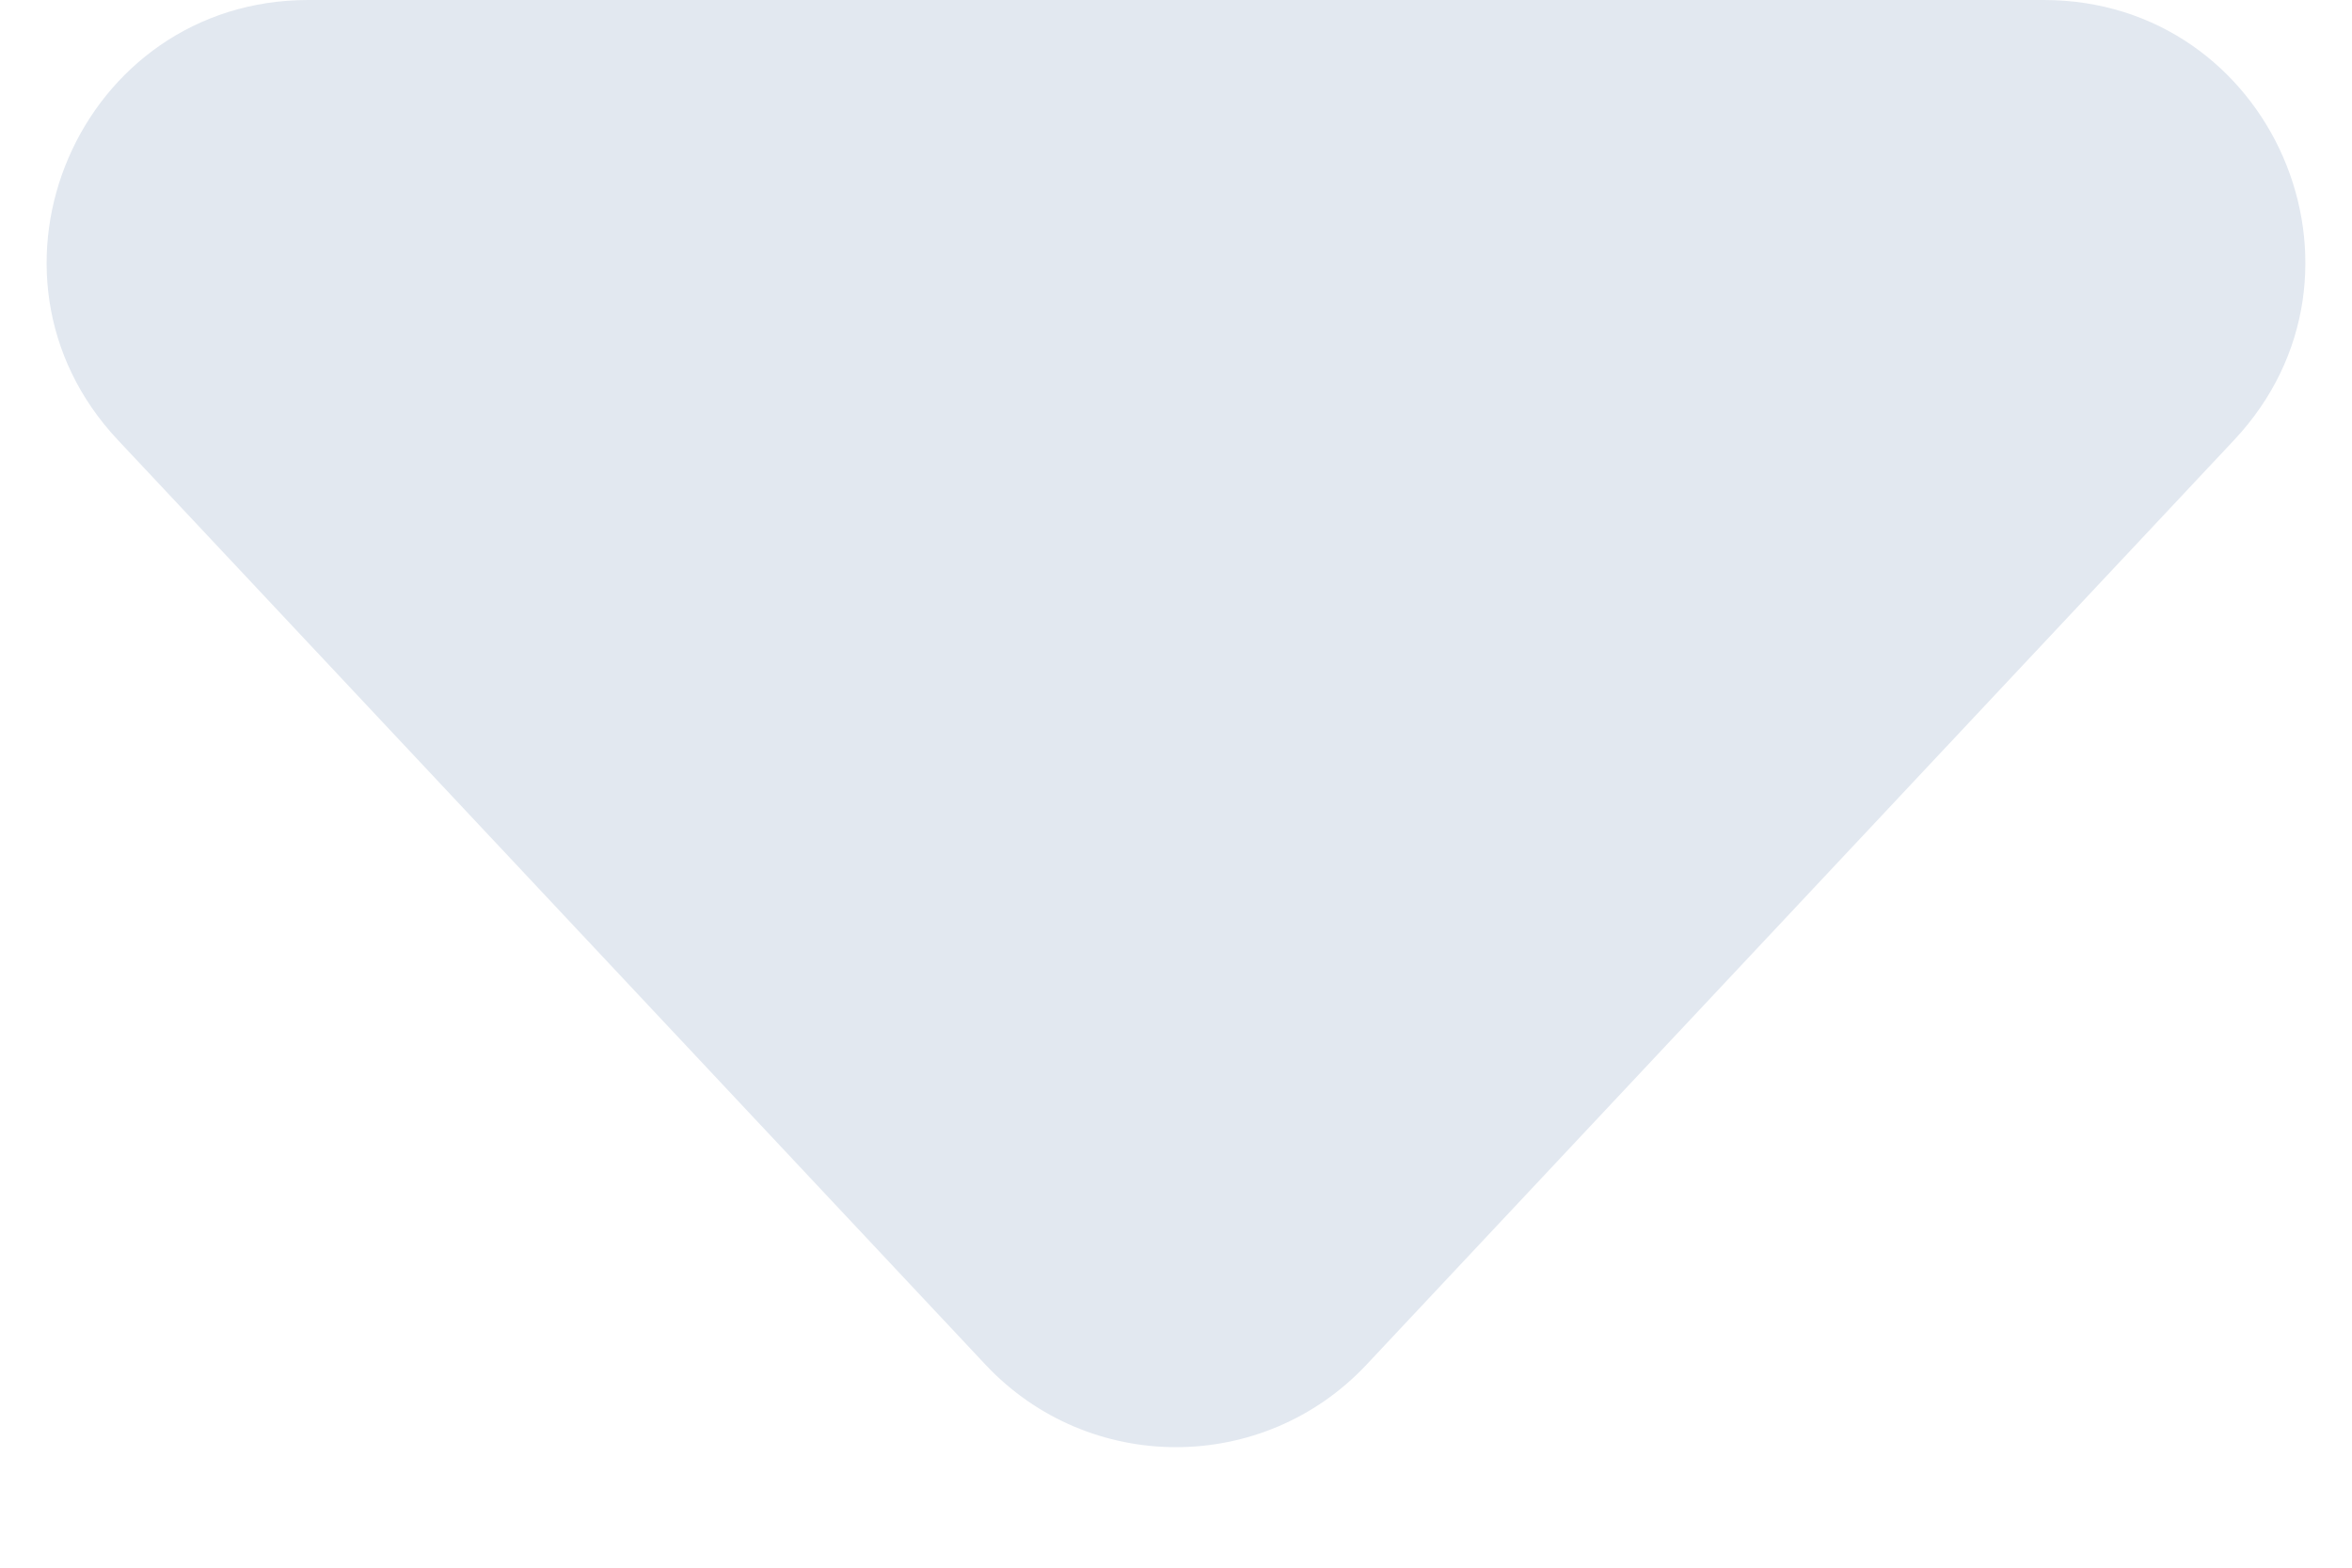 <svg width="9" height="6" viewBox="0 0 9 6" fill="none" xmlns="http://www.w3.org/2000/svg">
<path d="M5.229 5.223C4.834 5.644 4.166 5.644 3.771 5.223L0.451 1.684C-0.148 1.046 0.305 0 1.18 0H7.82C8.695 0 9.148 1.046 8.549 1.684L5.229 5.223Z" fill="#E2E8F0"/>
</svg>
